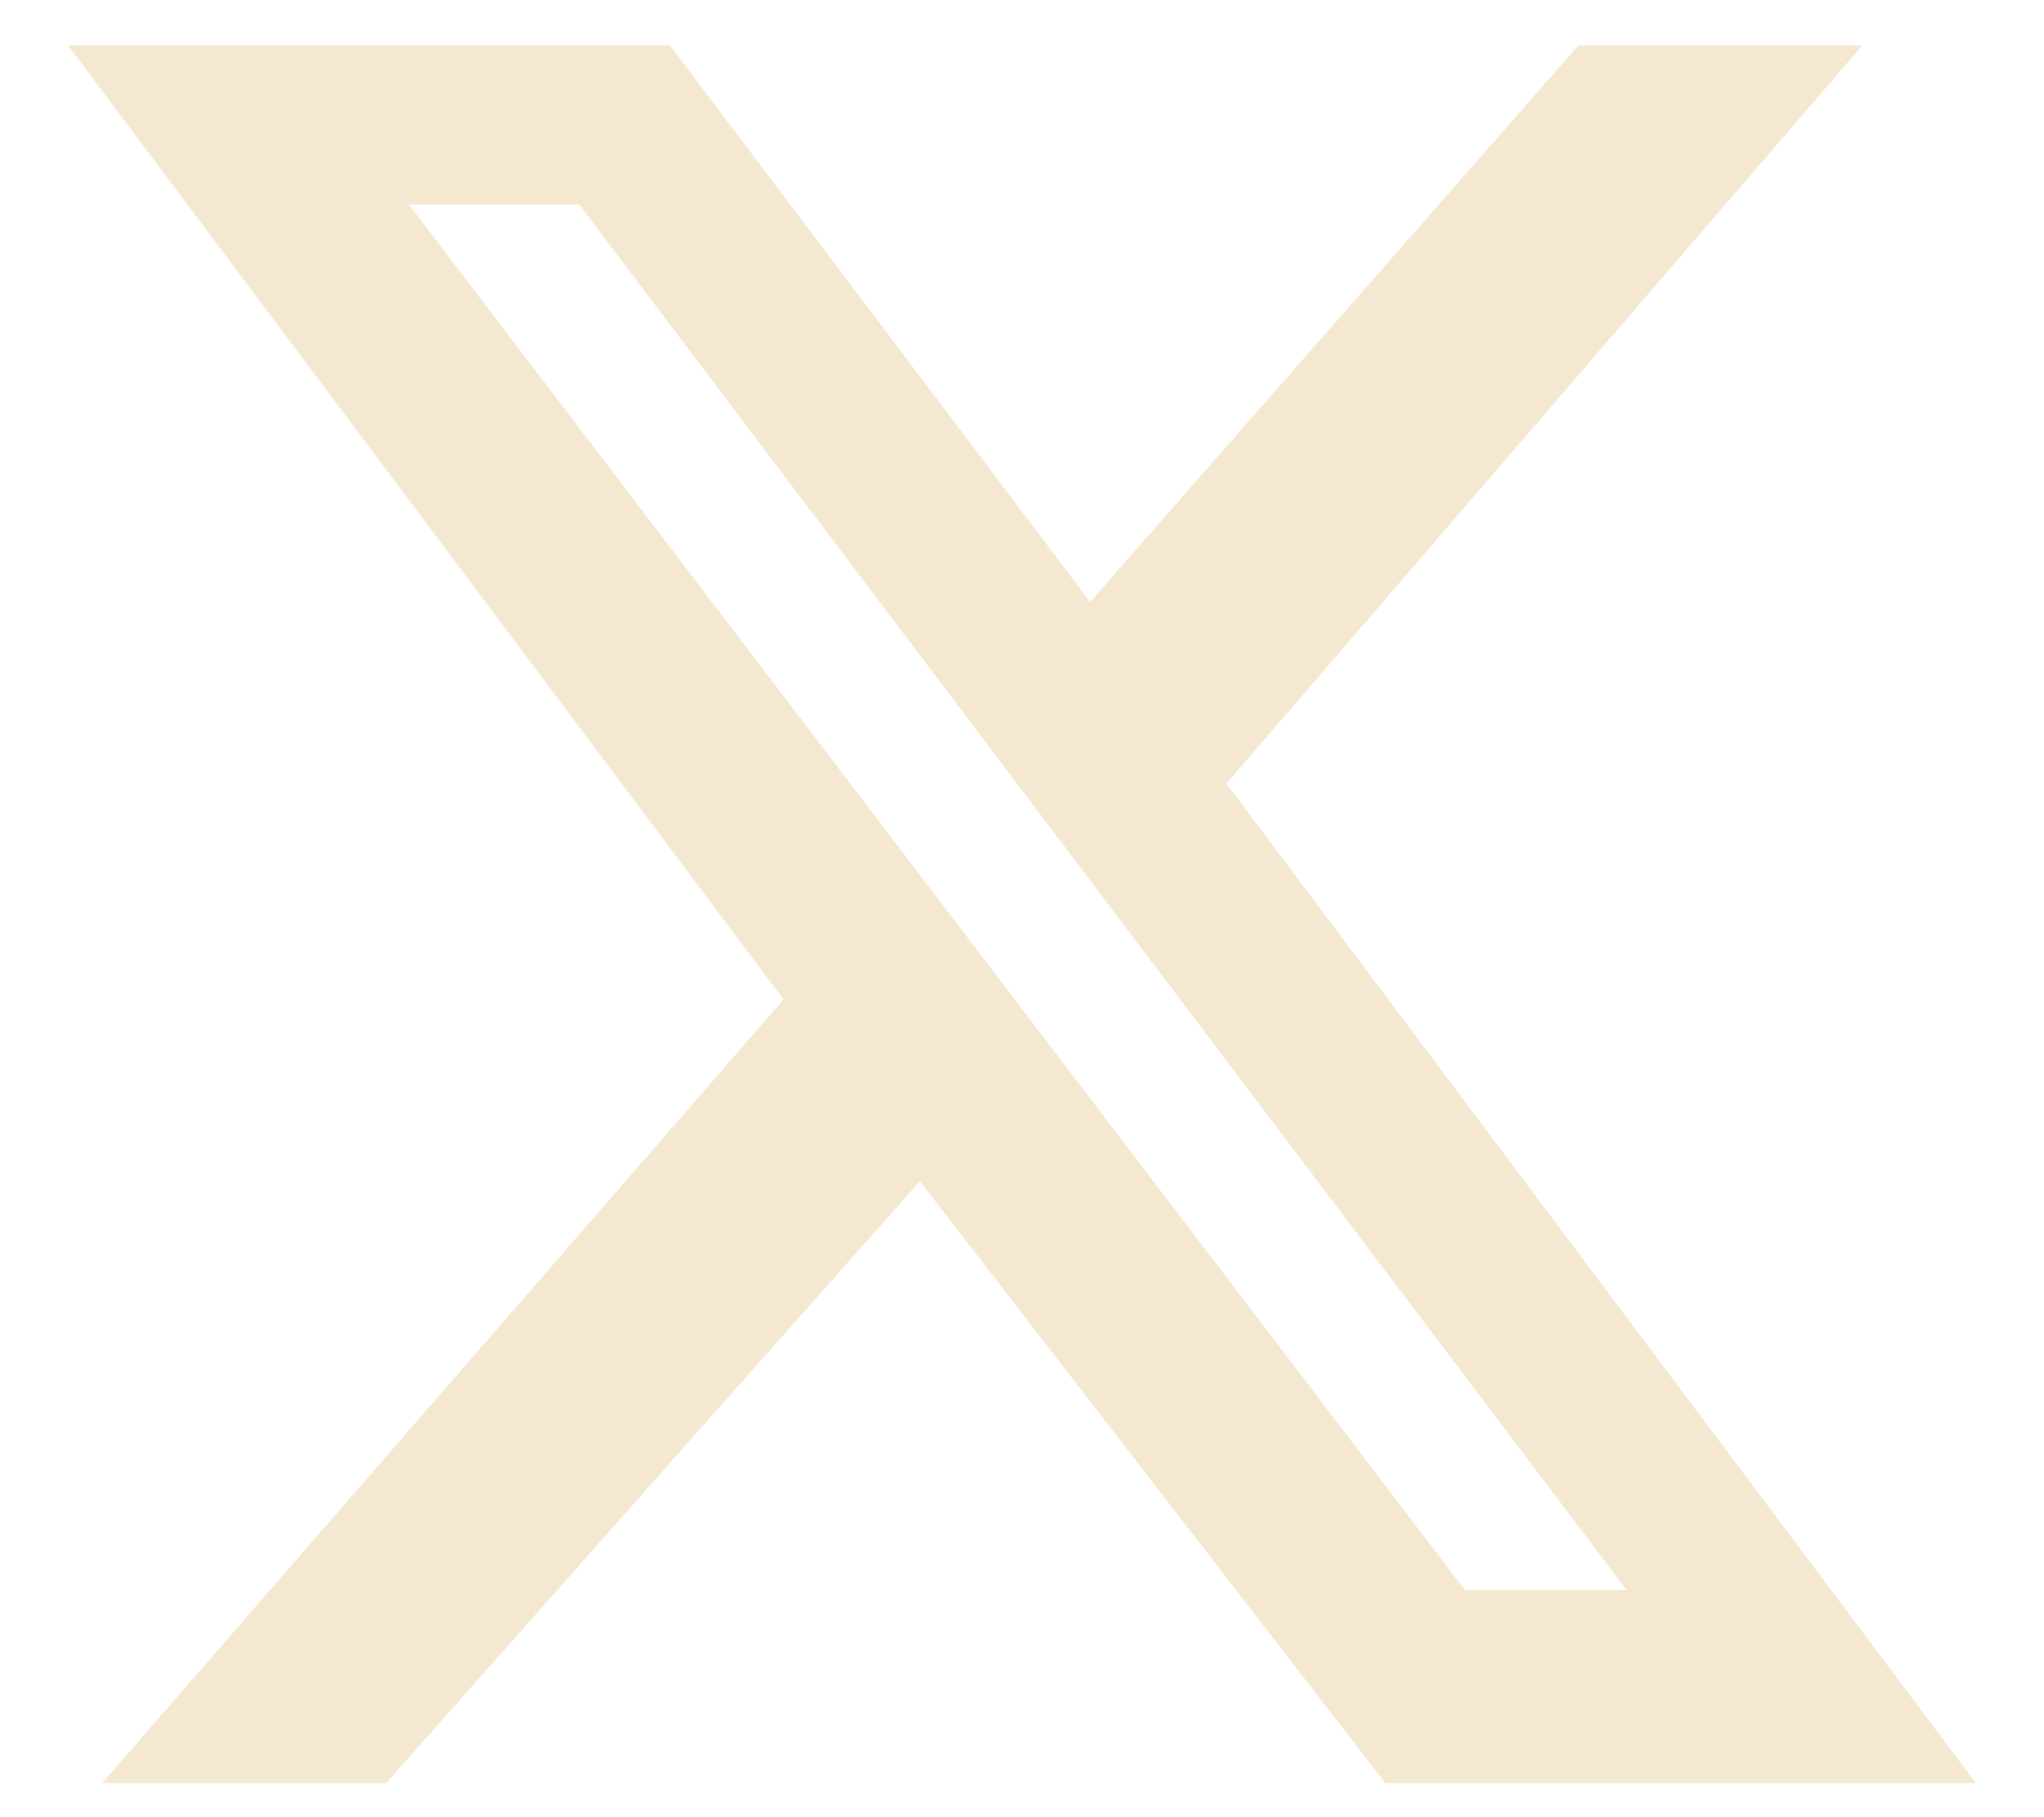 <?xml version="1.0" encoding="UTF-8"?>
<svg xmlns="http://www.w3.org/2000/svg" version="1.1" viewBox="0 0 18 16">
  <defs>
    <style>
      .cls-1 {
        fill: #f4e8d0;
      }
    </style>
  </defs>
  <!-- Generator: Adobe Illustrator 28.7.1, SVG Export Plug-In . SVG Version: 1.2.0 Build 142)  -->
  <g>
    <g id="Capa_1">
      <path class="cls-1" d="M16.4.4l-5.6,6.5,6.6,8.8h-5.2l-4.1-5.3-4.7,5.3H.9l6-6.9L.6.4h5.3l3.7,4.9L13.9.4s2.5,0,2.5,0ZM14.4,14.1L5.1,1.8h-1.5l9.3,12.2h1.5Z"/>
    </g>
  </g>
</svg>